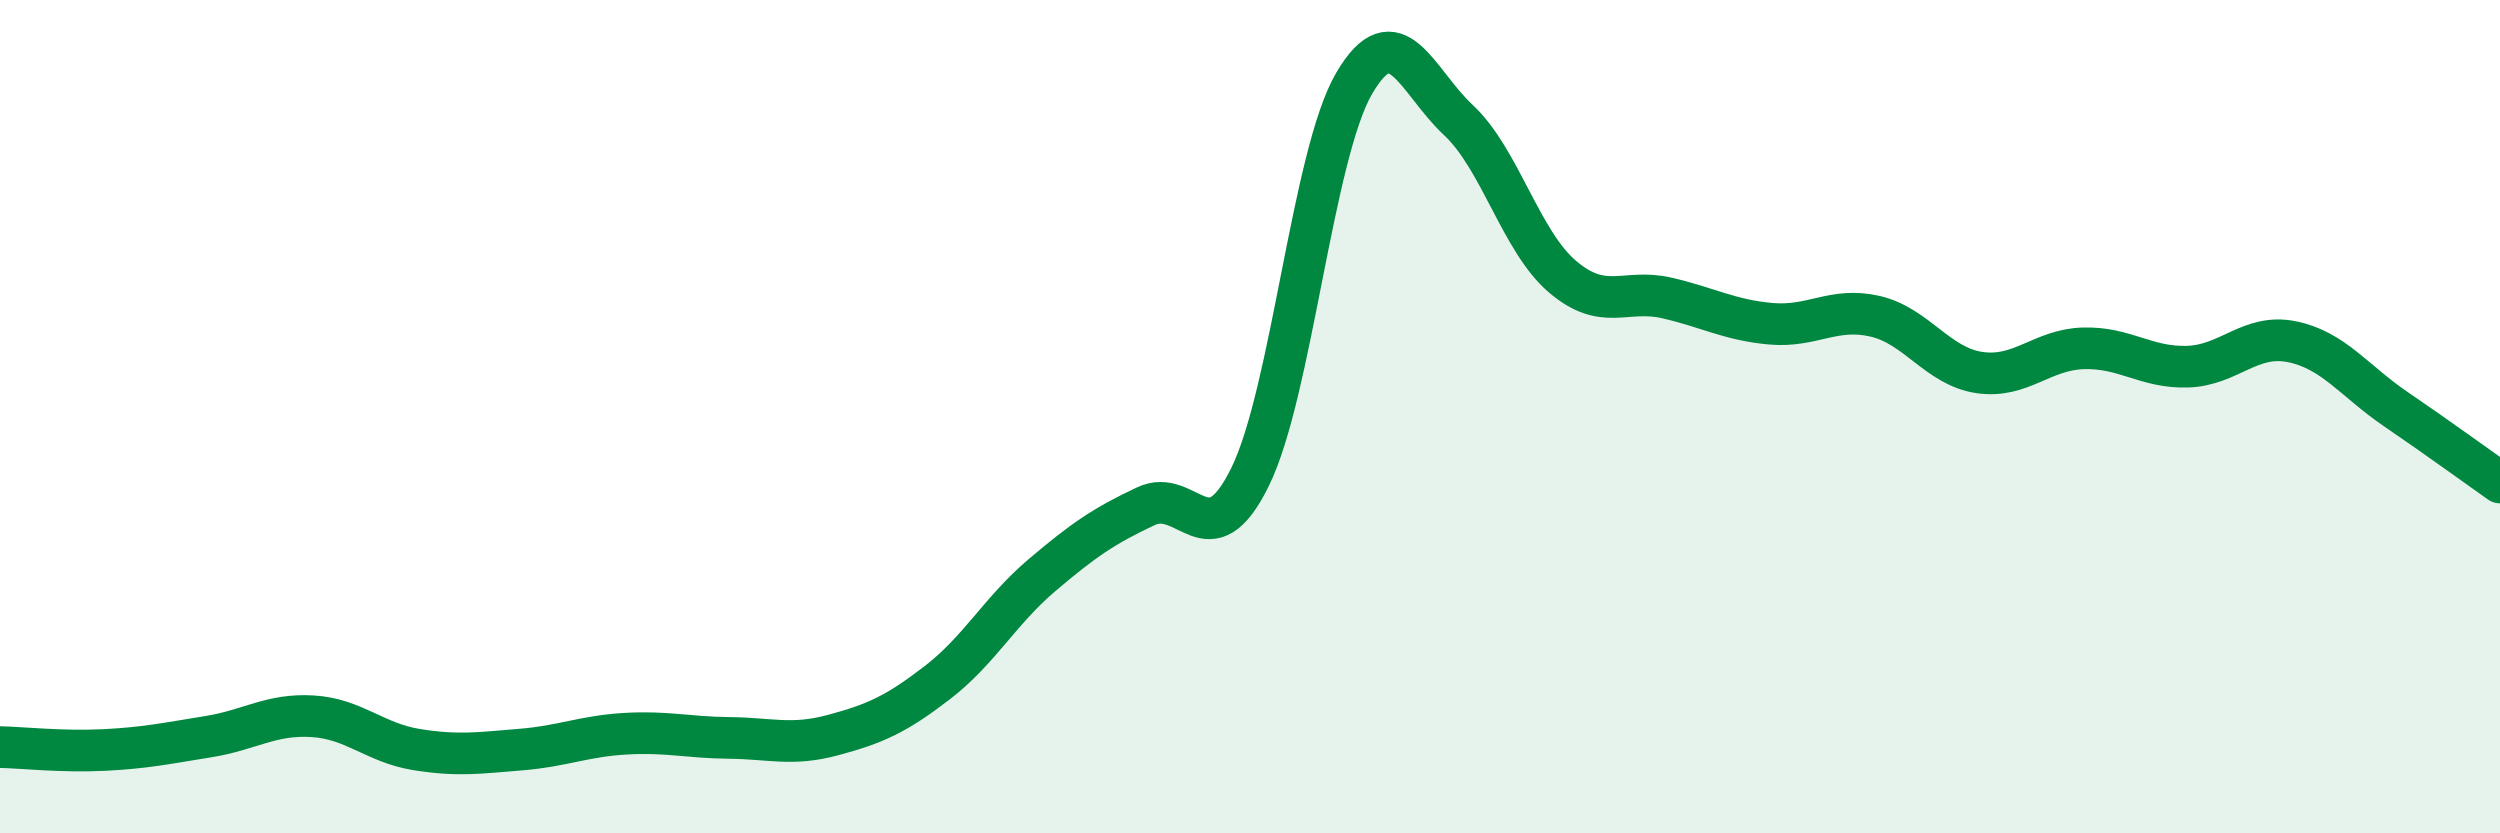 
    <svg width="60" height="20" viewBox="0 0 60 20" xmlns="http://www.w3.org/2000/svg">
      <path
        d="M 0,17.93 C 0.5,17.94 1.5,18.05 2.5,18 C 3.5,17.95 4,17.84 5,17.68 C 6,17.52 6.5,17.13 7.5,17.19 C 8.5,17.25 9,17.83 10,17.99 C 11,18.15 11.5,18.07 12.5,17.99 C 13.5,17.91 14,17.67 15,17.61 C 16,17.55 16.5,17.7 17.5,17.71 C 18.5,17.72 19,17.91 20,17.64 C 21,17.37 21.5,17.15 22.5,16.38 C 23.5,15.61 24,14.66 25,13.81 C 26,12.96 26.5,12.62 27.5,12.15 C 28.5,11.68 29,13.48 30,11.45 C 31,9.42 31.5,3.71 32.5,2 C 33.5,0.29 34,1.95 35,2.88 C 36,3.81 36.5,5.79 37.5,6.64 C 38.5,7.49 39,6.92 40,7.15 C 41,7.38 41.5,7.68 42.5,7.77 C 43.5,7.86 44,7.36 45,7.59 C 46,7.82 46.5,8.79 47.5,8.94 C 48.5,9.09 49,8.39 50,8.36 C 51,8.33 51.5,8.83 52.5,8.8 C 53.5,8.77 54,8 55,8.2 C 56,8.4 56.5,9.14 57.5,9.82 C 58.5,10.5 59.5,11.23 60,11.58L60 20L0 20Z"
        fill="#008740"
        opacity="0.1"
        stroke-linecap="round"
        stroke-linejoin="round"
      />
      <path
        d="M 0,17.93 C 0.5,17.94 1.5,18.05 2.5,18 C 3.5,17.95 4,17.84 5,17.68 C 6,17.52 6.5,17.13 7.5,17.19 C 8.5,17.25 9,17.83 10,17.99 C 11,18.15 11.5,18.07 12.5,17.99 C 13.5,17.91 14,17.67 15,17.61 C 16,17.55 16.5,17.7 17.5,17.71 C 18.5,17.72 19,17.91 20,17.64 C 21,17.37 21.5,17.15 22.5,16.38 C 23.5,15.61 24,14.66 25,13.81 C 26,12.96 26.5,12.62 27.5,12.15 C 28.5,11.68 29,13.48 30,11.45 C 31,9.42 31.5,3.71 32.5,2 C 33.5,0.29 34,1.95 35,2.88 C 36,3.81 36.5,5.79 37.5,6.64 C 38.5,7.49 39,6.92 40,7.15 C 41,7.38 41.5,7.68 42.5,7.77 C 43.5,7.86 44,7.36 45,7.59 C 46,7.82 46.5,8.79 47.5,8.94 C 48.5,9.09 49,8.39 50,8.36 C 51,8.33 51.5,8.83 52.5,8.8 C 53.5,8.77 54,8 55,8.2 C 56,8.4 56.5,9.14 57.5,9.82 C 58.5,10.5 59.5,11.23 60,11.58"
        stroke="#008740"
        stroke-width="1"
        fill="none"
        stroke-linecap="round"
        stroke-linejoin="round"
      />
    </svg>
  